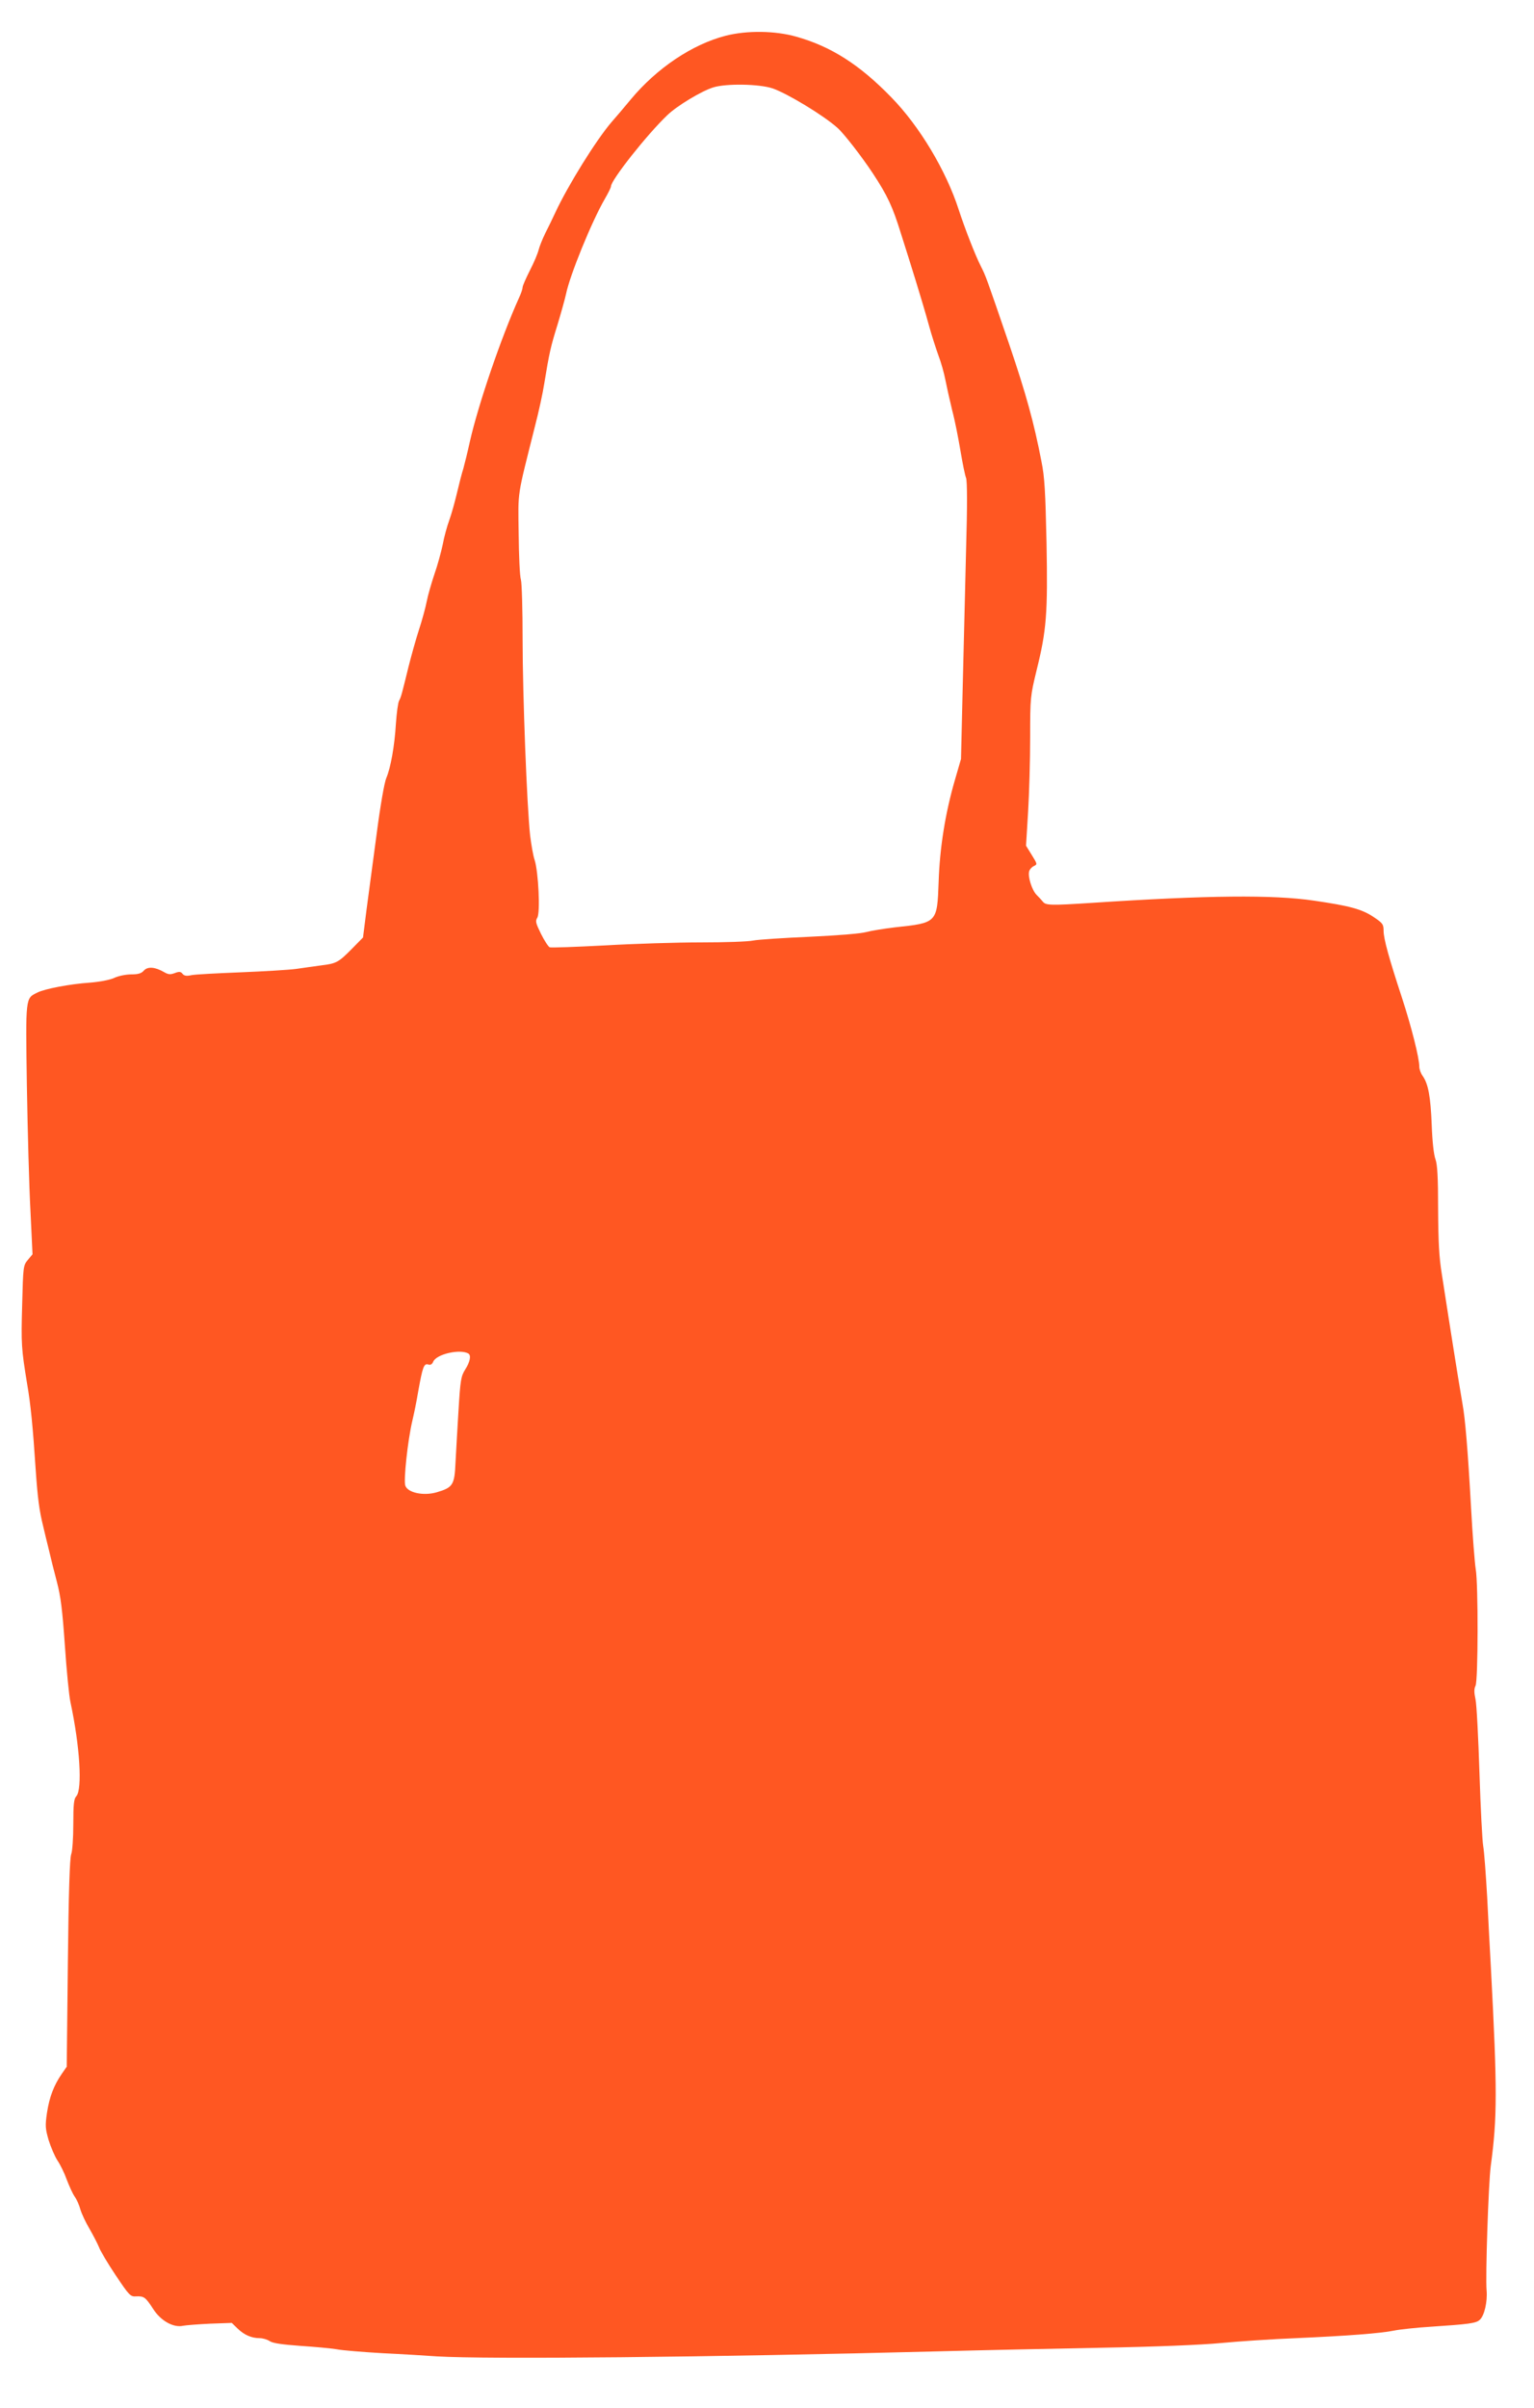 <?xml version="1.0" standalone="no"?>
<!DOCTYPE svg PUBLIC "-//W3C//DTD SVG 20010904//EN"
 "http://www.w3.org/TR/2001/REC-SVG-20010904/DTD/svg10.dtd">
<svg version="1.0" xmlns="http://www.w3.org/2000/svg"
 width="816pt" height="1280pt" viewBox="0 0 816 1280"
 preserveAspectRatio="xMidYMid meet">
<g transform="translate(0,1280) scale(0.1,-0.1)"
fill="#ff5722" stroke="none">
<path d="M3860 12610 c-178 -46 -366 -172 -505 -339 -33 -40 -78 -93 -101
-119 -82 -95 -233 -338 -300 -482 -14 -30 -38 -80 -54 -111 -15 -31 -31 -71
-35 -88 -4 -17 -24 -66 -46 -108 -21 -42 -39 -82 -39 -90 0 -8 -8 -33 -19 -56
-96 -213 -216 -565 -261 -762 -12 -55 -28 -120 -35 -145 -8 -25 -23 -83 -34
-130 -11 -47 -29 -112 -41 -145 -12 -33 -28 -91 -35 -130 -8 -38 -27 -109 -44
-157 -16 -48 -35 -113 -41 -145 -6 -32 -25 -101 -42 -153 -17 -52 -41 -140
-55 -195 -36 -147 -39 -159 -50 -180 -6 -11 -13 -66 -17 -122 -7 -119 -28
-235 -51 -289 -10 -22 -32 -148 -51 -294 -19 -140 -43 -322 -54 -404 l-19
-150 -58 -59 c-73 -74 -84 -79 -163 -89 -36 -5 -96 -13 -135 -19 -38 -5 -171
-13 -295 -18 -124 -5 -241 -11 -261 -15 -26 -6 -39 -4 -48 7 -9 12 -18 13 -41
4 -24 -9 -35 -8 -57 5 -49 28 -87 31 -108 8 -13 -15 -30 -20 -67 -20 -27 0
-68 -8 -91 -19 -24 -11 -79 -21 -130 -25 -104 -7 -241 -33 -279 -53 -63 -31
-62 -20 -55 -496 4 -238 12 -536 19 -664 l11 -231 -25 -30 c-24 -29 -25 -34
-30 -238 -6 -210 -4 -235 26 -419 19 -109 31 -230 46 -460 10 -145 19 -217 40
-300 5 -22 18 -76 29 -120 10 -44 30 -123 44 -176 20 -76 29 -149 42 -335 9
-132 22 -268 30 -304 50 -233 64 -462 31 -499 -13 -14 -16 -43 -16 -149 0 -74
-5 -143 -11 -159 -8 -19 -14 -204 -18 -579 l-6 -551 -27 -39 c-42 -61 -65
-122 -78 -206 -10 -69 -9 -84 9 -146 12 -38 33 -87 47 -108 15 -22 37 -67 49
-101 13 -34 31 -74 42 -90 11 -15 25 -47 31 -70 7 -23 29 -70 50 -105 20 -35
42 -78 49 -95 6 -18 46 -85 88 -148 73 -109 79 -115 109 -113 42 2 50 -4 91
-67 40 -63 108 -101 160 -89 17 3 81 8 144 11 l114 4 31 -30 c35 -34 74 -51
117 -51 16 0 41 -7 54 -16 16 -11 66 -18 162 -25 76 -5 163 -13 193 -18 30 -6
141 -15 245 -21 105 -5 235 -13 290 -17 265 -16 1451 -5 2675 27 217 6 604 14
860 19 284 5 531 15 635 25 94 9 274 21 400 26 275 12 452 26 520 40 28 6 118
16 200 21 196 13 237 18 256 36 25 21 42 97 37 156 -7 70 10 574 22 662 35
259 35 405 1 1050 -5 88 -14 259 -20 380 -7 121 -16 243 -21 270 -5 28 -14
203 -20 390 -6 187 -15 363 -21 391 -8 37 -8 56 0 72 14 26 15 542 1 621 -5
31 -17 180 -25 331 -17 304 -31 469 -45 545 -8 46 -30 178 -75 465 -9 58 -25
159 -35 225 -15 91 -19 175 -20 347 0 171 -4 237 -14 265 -9 23 -17 96 -20
183 -6 150 -18 217 -48 260 -10 13 -18 36 -18 50 0 45 -42 212 -92 365 -69
210 -98 314 -98 357 0 34 -5 41 -53 73 -63 42 -126 59 -317 87 -217 32 -563
29 -1185 -12 -216 -14 -242 -13 -257 6 -7 9 -23 26 -35 38 -24 25 -47 98 -38
125 3 10 14 22 25 27 19 9 18 11 -11 58 l-31 50 11 180 c6 100 11 278 11 397
0 212 1 218 34 355 53 213 60 301 53 679 -6 270 -10 349 -27 432 -40 208 -83
362 -171 621 -126 368 -124 362 -152 418 -30 59 -85 201 -117 299 -67 208
-209 445 -359 598 -168 173 -320 270 -505 322 -112 32 -262 34 -376 5z m250
-280 c76 -26 269 -142 344 -209 34 -29 131 -155 188 -241 79 -120 106 -178
150 -320 22 -69 58 -183 80 -255 22 -71 53 -175 68 -230 15 -55 39 -129 52
-165 14 -36 30 -94 37 -130 7 -36 23 -108 36 -161 14 -52 33 -149 44 -215 11
-65 24 -131 30 -145 6 -18 7 -144 0 -380 -5 -195 -13 -525 -18 -734 l-9 -380
-32 -110 c-51 -175 -81 -359 -87 -543 -8 -218 -7 -218 -233 -242 -58 -7 -126
-18 -152 -25 -28 -8 -150 -18 -300 -25 -139 -6 -275 -15 -301 -20 -27 -6 -152
-10 -279 -10 -126 0 -356 -7 -510 -16 -154 -8 -286 -13 -294 -10 -7 3 -28 35
-46 71 -28 57 -31 68 -20 86 17 26 6 244 -14 307 -8 23 -18 82 -24 130 -17
154 -40 747 -40 1041 0 157 -4 301 -9 319 -6 18 -11 128 -12 245 -3 234 -10
185 87 572 20 77 42 178 49 225 27 165 34 196 71 315 20 66 40 139 45 162 20
99 136 384 206 505 18 31 33 61 33 67 0 33 190 274 300 379 52 50 182 128 243
147 68 22 246 19 317 -5z m-1618 -6726 c15 -10 8 -45 -17 -84 -23 -37 -26 -55
-36 -218 -6 -97 -13 -223 -16 -278 -5 -118 -14 -132 -99 -157 -70 -21 -155 -3
-168 35 -10 28 13 241 37 343 8 33 23 105 32 160 23 128 30 148 53 141 12 -4
21 1 27 16 18 40 144 68 187 42z"/>
</g>
</svg>
